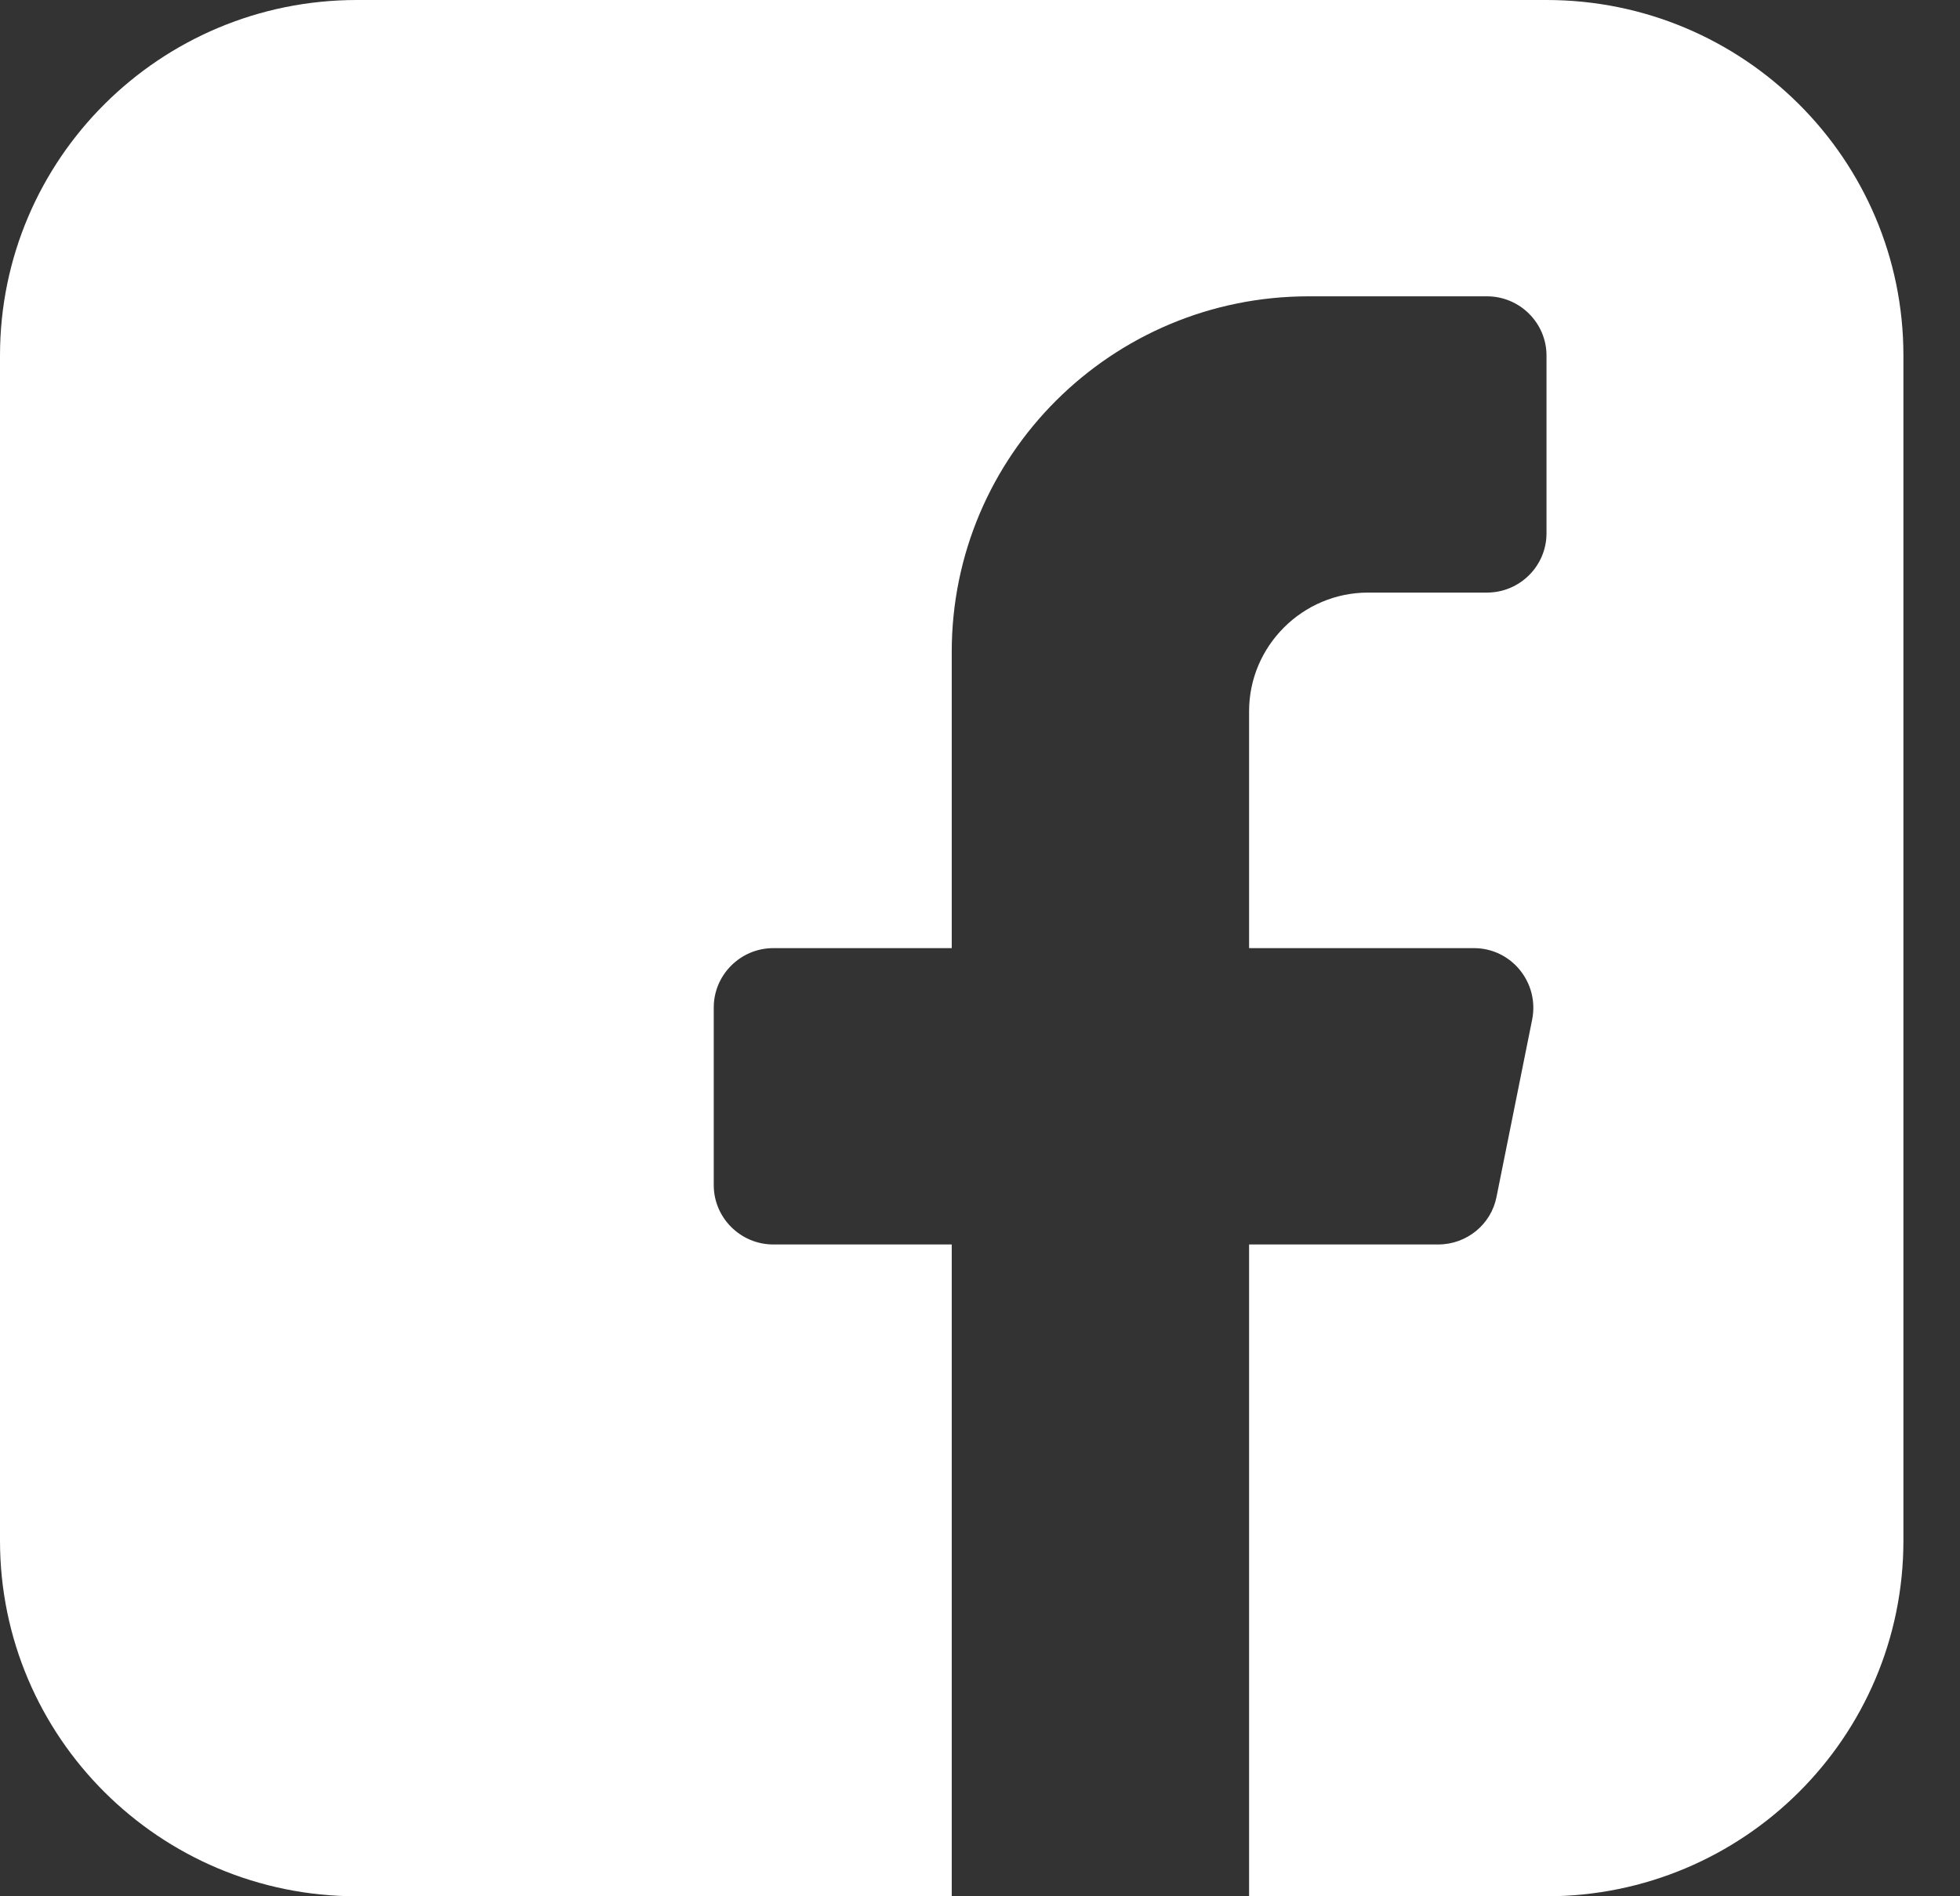 <svg width="31" height="30" viewBox="0 0 31 30" fill="none" xmlns="http://www.w3.org/2000/svg">
<rect x="0" y="0" width="31" height="30" fill="#333333" stroke="none"/>
<path d="M30.105 5.625V24.375C30.105 27.482 27.577 30 24.46 30H19.756V19.688H22.748C23.199 19.688 23.585 19.369 23.669 18.937L24.234 16.126C24.347 15.544 23.905 15 23.313 15H19.756V11.251C19.756 10.219 20.603 9.375 21.637 9.375H23.519C24.037 9.375 24.46 8.954 24.46 8.438V5.625C24.46 5.109 24.037 4.688 23.519 4.688H20.697C17.58 4.688 15.053 7.206 15.053 10.312V15H12.23C11.713 15 11.289 15.422 11.289 15.938V18.75C11.289 19.266 11.713 19.688 12.23 19.688H15.053V30H5.645C2.527 30 0 27.482 0 24.375V5.625C0 2.518 2.527 1.90735e-06 5.645 1.90735e-06H24.46C27.577 1.90735e-06 30.105 2.518 30.105 5.625Z" fill="white"/>
</svg>
